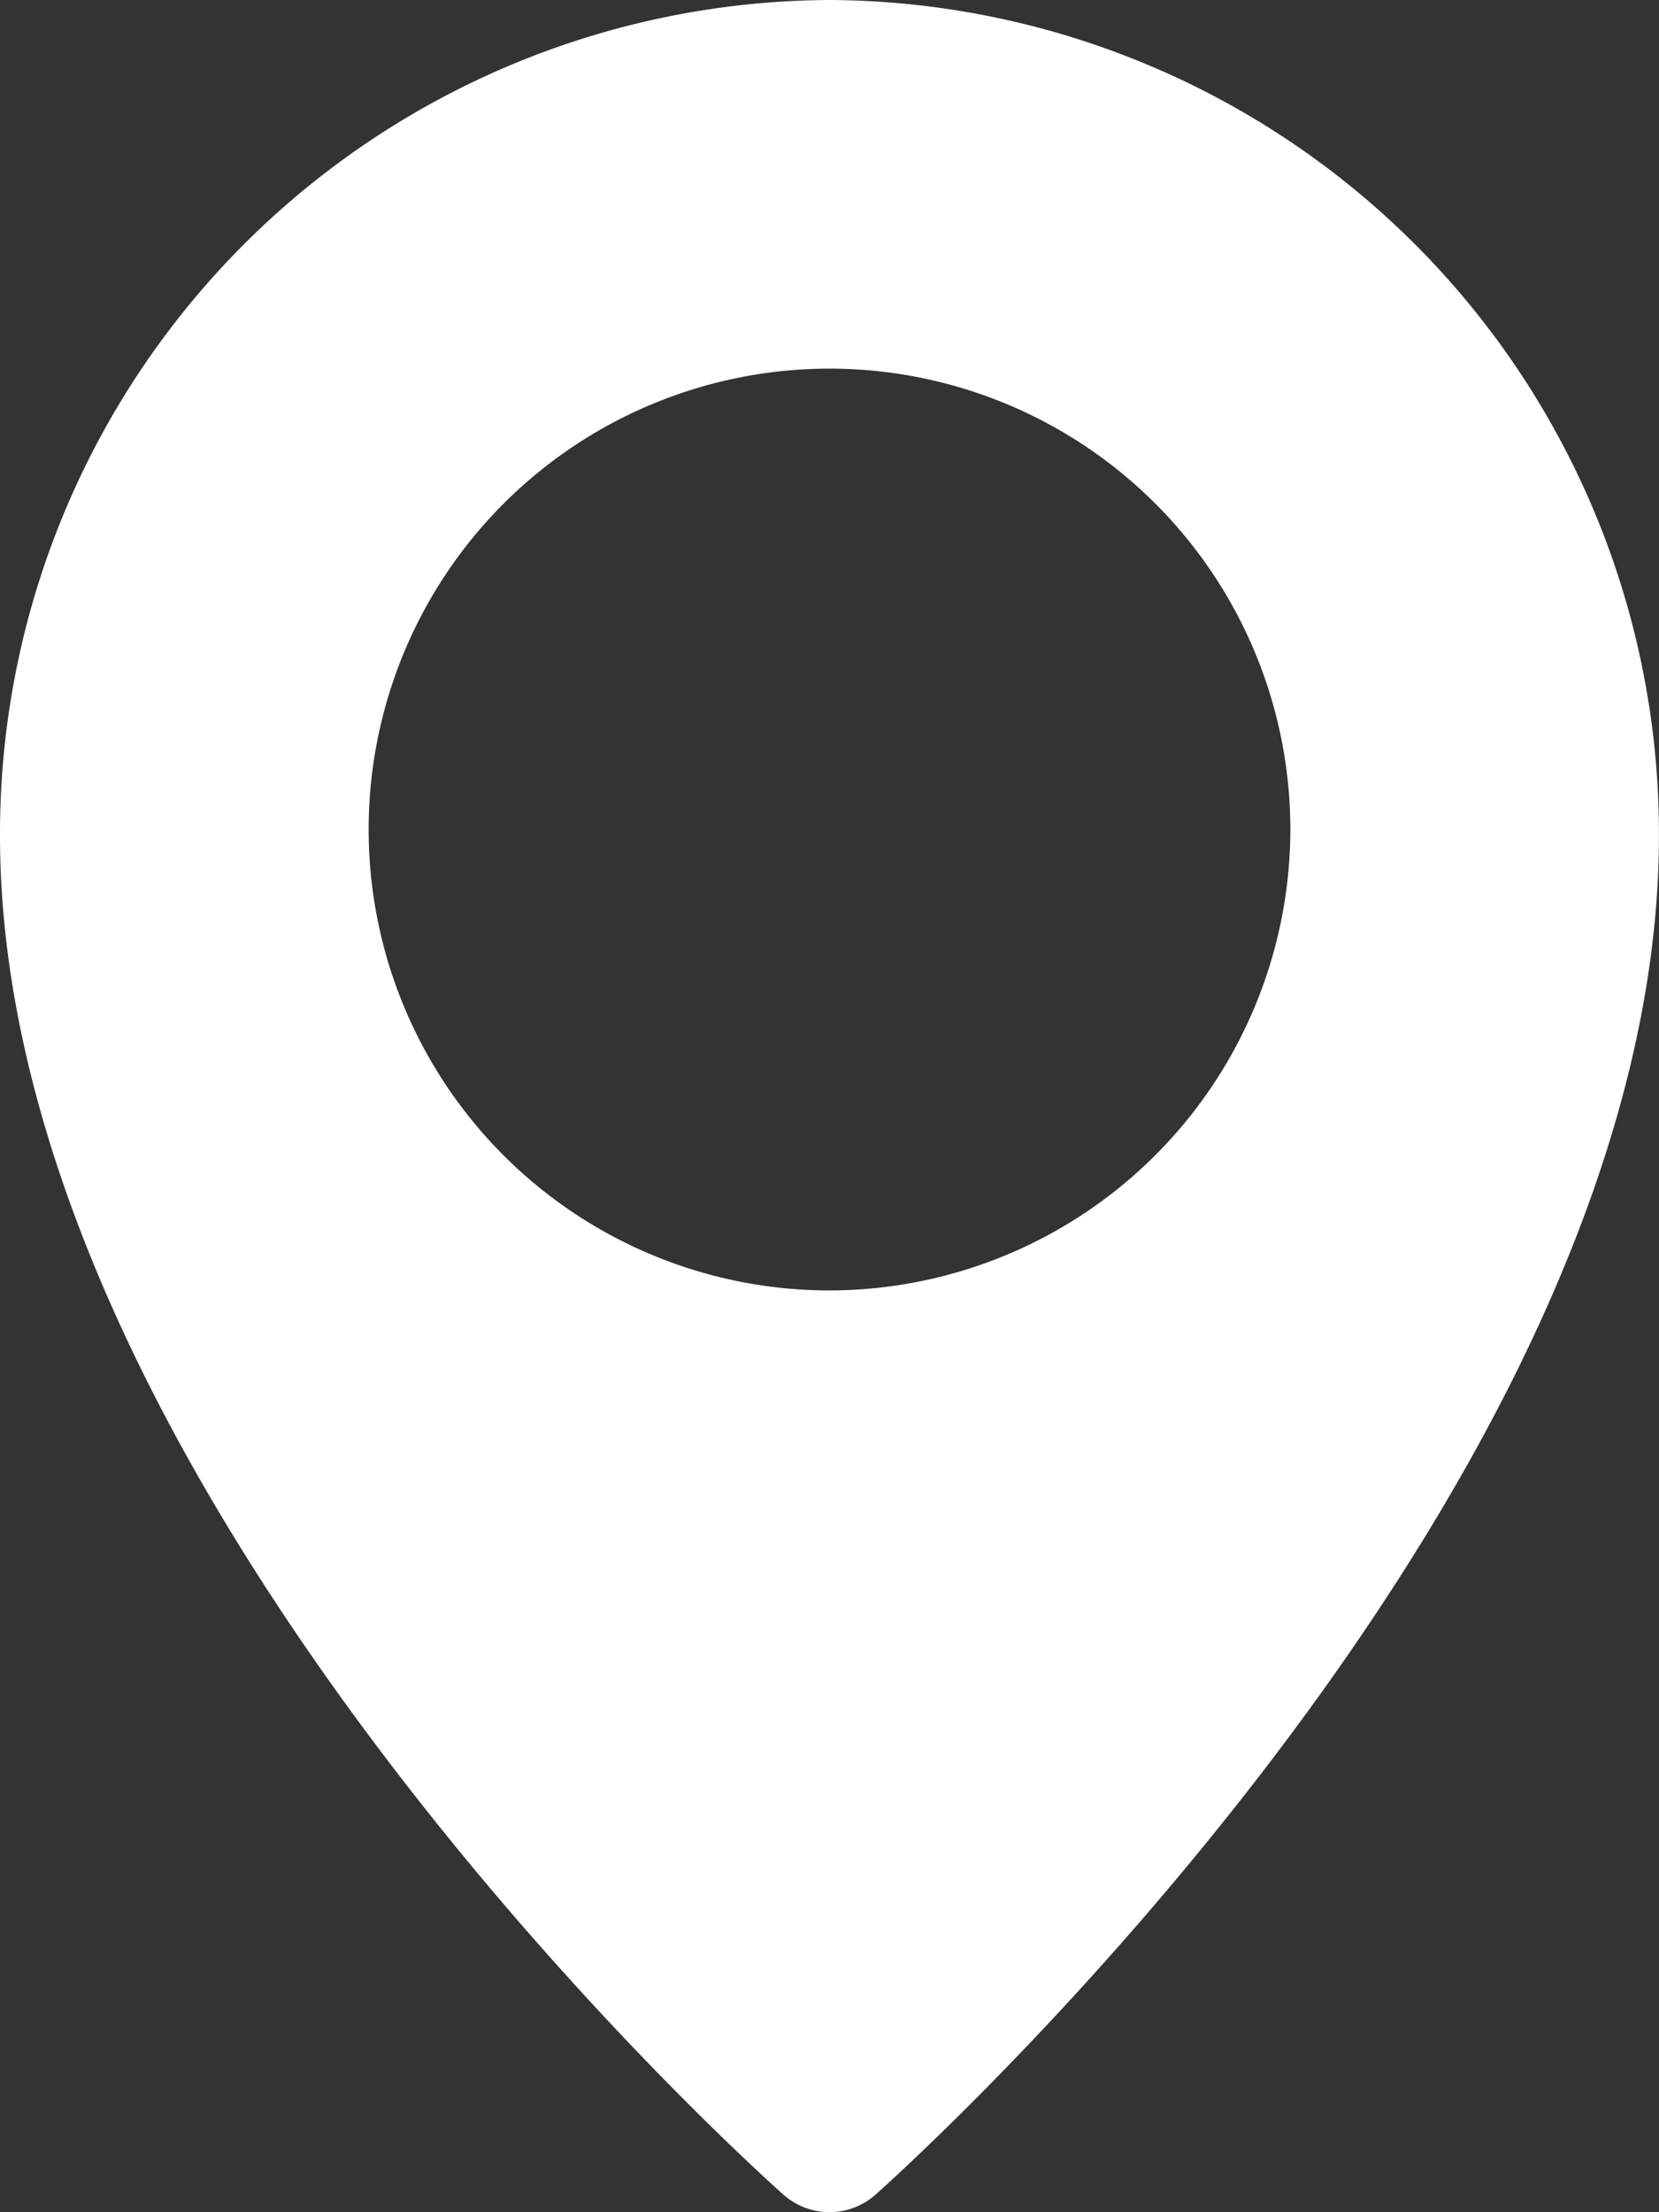 <svg xmlns="http://www.w3.org/2000/svg" width="29.922" height="39.896" viewBox="0 0 29.922 39.896">
  <rect x="0" y="0" width="29.922" height="39.896" fill="#333333" stroke="none"/>
  <path id="location-pin" d="M17.961,0A15.032,15.032,0,0,0,3,15.069c0,11.807,13.554,24,14.131,24.511a1.25,1.25,0,0,0,1.659,0c.577-.514,14.131-12.705,14.131-24.512A15.032,15.032,0,0,0,17.961,0Zm0,23.272a8.312,8.312,0,1,1,8.312-8.312A8.321,8.321,0,0,1,17.961,23.272Z" transform="translate(-3)" fill="#fff"/>
</svg>
